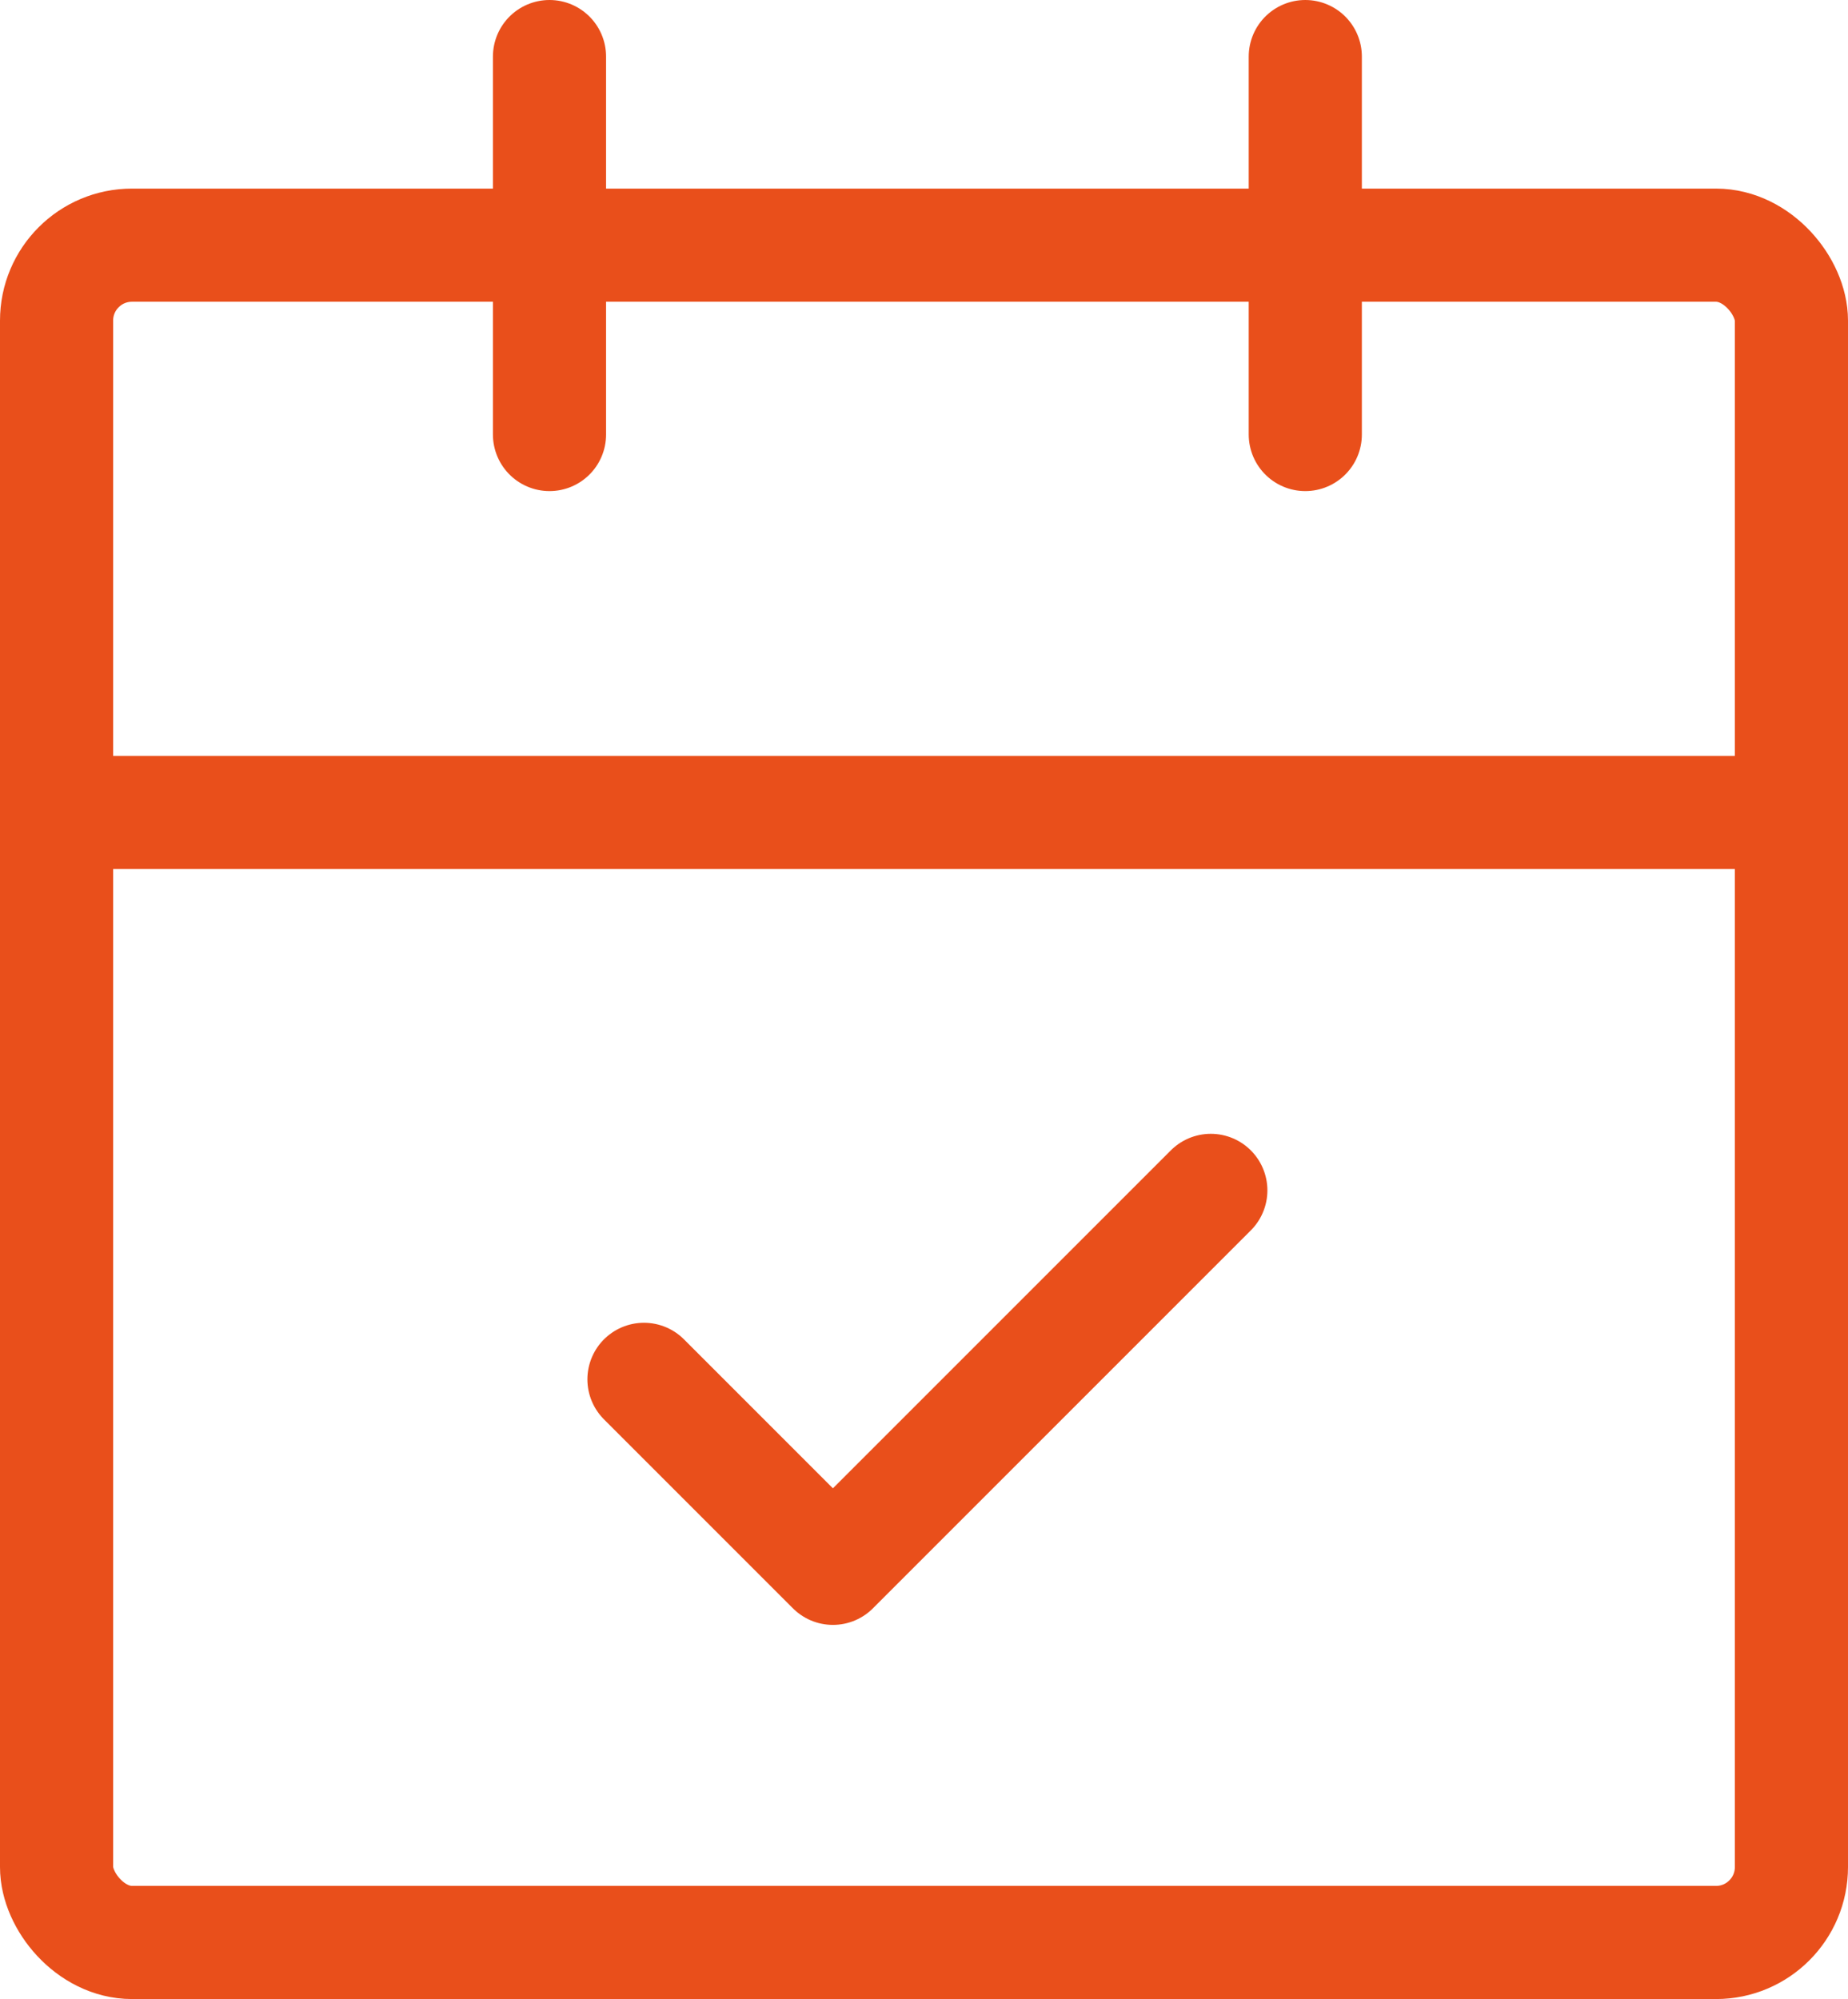 <svg xmlns="http://www.w3.org/2000/svg" width="49" height="53" viewBox="0 0 49 53">
  <g id="Groupe_160387" data-name="Groupe 160387" transform="translate(-0.985 -0.5)">
    <path id="Tracé_83664" data-name="Tracé 83664" d="M8,2V12.02" transform="translate(7.555)" fill="none" stroke="#e94f1b" stroke-linecap="round" stroke-linejoin="round" stroke-width="3"/>
    <path id="Tracé_83665" data-name="Tracé 83665" d="M16,2V12.02" transform="translate(19.595)" fill="none" stroke="#e94f1b" stroke-linecap="round" stroke-linejoin="round" stroke-width="3"/>
    <rect id="Rectangle_22510" data-name="Rectangle 22510" width="46" height="45" rx="2" transform="translate(2.485 7)" fill="none" stroke="#e94f1b" stroke-linecap="round" stroke-linejoin="round" stroke-width="3"/>
    <path id="Tracé_83666" data-name="Tracé 83666" d="M3,10H48.089" transform="translate(0.03 12.04)" fill="none" stroke="#e94f1b" stroke-linecap="round" stroke-linejoin="round" stroke-width="3"/>
    <path id="Tracé_83667" data-name="Tracé 83667" d="M9,19.01l5.01,5.01L24.03,14" transform="translate(9.06 18.06)" fill="none" stroke="#e94f1b" stroke-linecap="round" stroke-linejoin="round" stroke-width="3"/>
  </g>
</svg>

